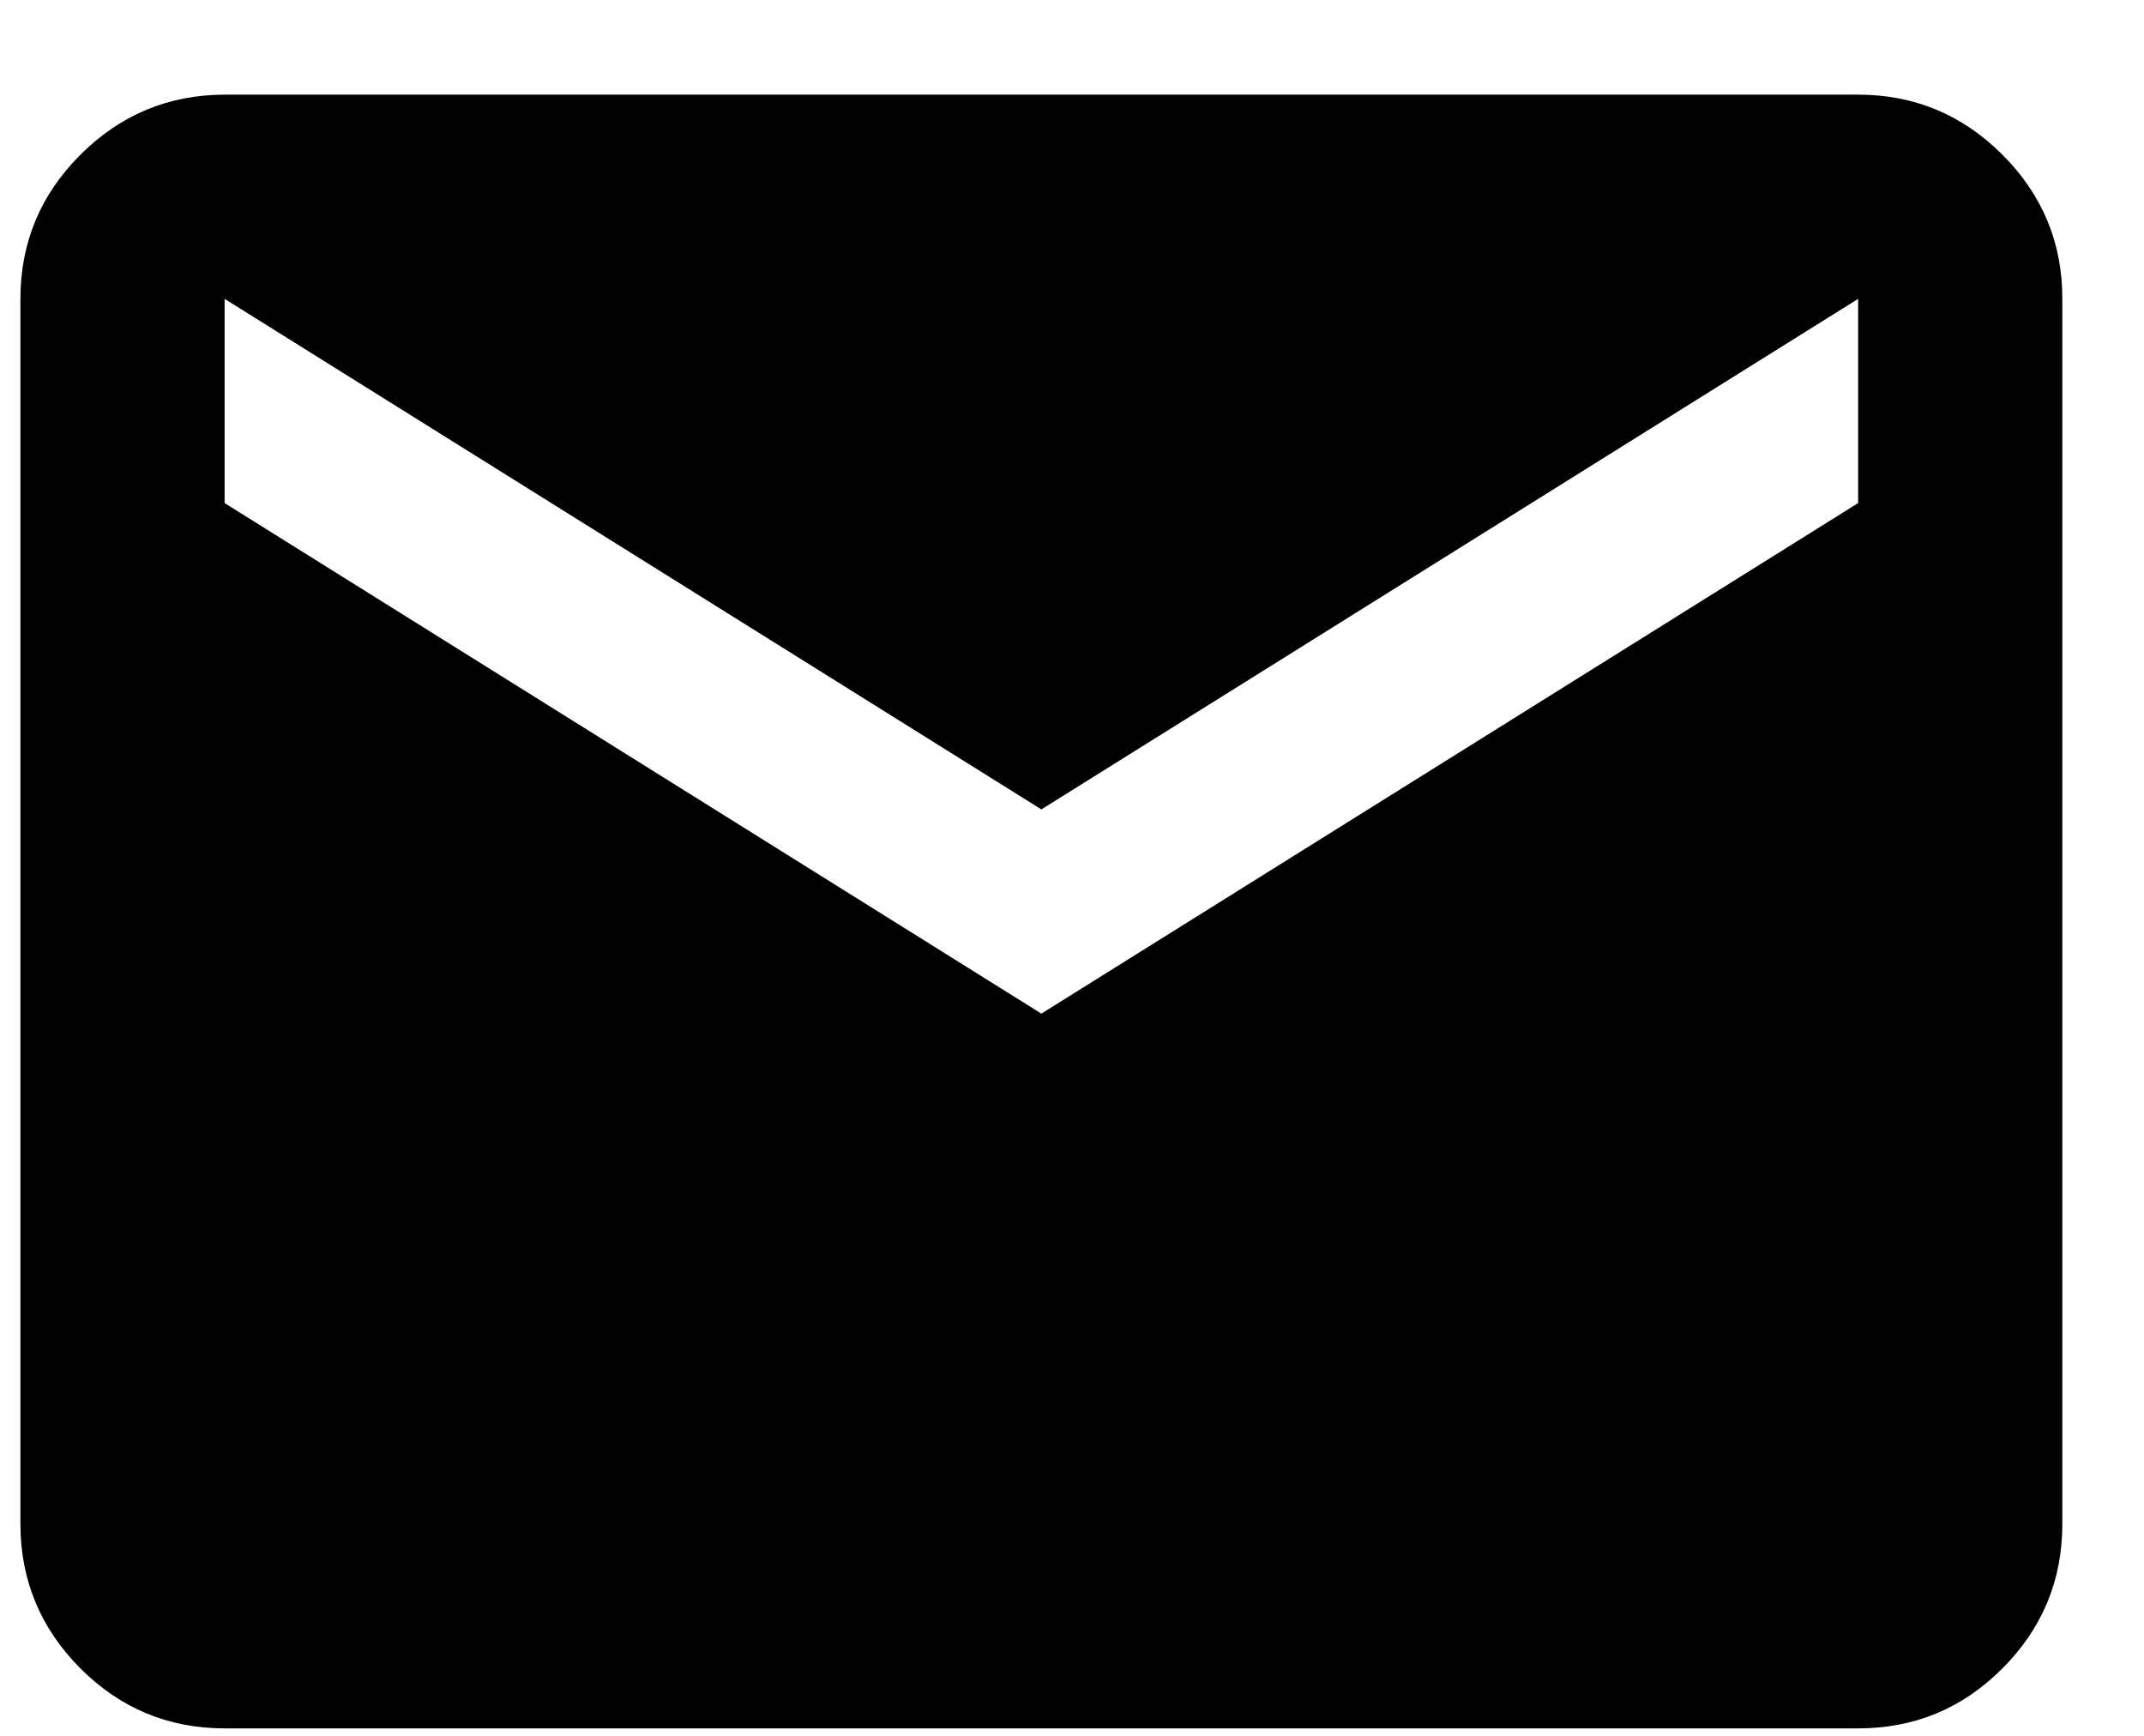<svg width="21" height="17" viewBox="0 0 21 17" fill="none" xmlns="http://www.w3.org/2000/svg">
<path d="M2.2 16.927C1.65 16.927 1.179 16.731 0.788 16.34C0.397 15.948 0.201 15.477 0.2 14.927V2.927C0.2 2.377 0.396 1.906 0.788 1.515C1.18 1.124 1.651 0.928 2.2 0.927H18.2C18.75 0.927 19.221 1.123 19.613 1.515C20.005 1.907 20.201 2.378 20.2 2.927V14.927C20.2 15.477 20.004 15.948 19.613 16.34C19.222 16.732 18.751 16.927 18.2 16.927H2.2ZM10.2 9.927L18.2 4.927V2.927L10.2 7.927L2.2 2.927V4.927L10.2 9.927Z" fill="black"/>
</svg>

